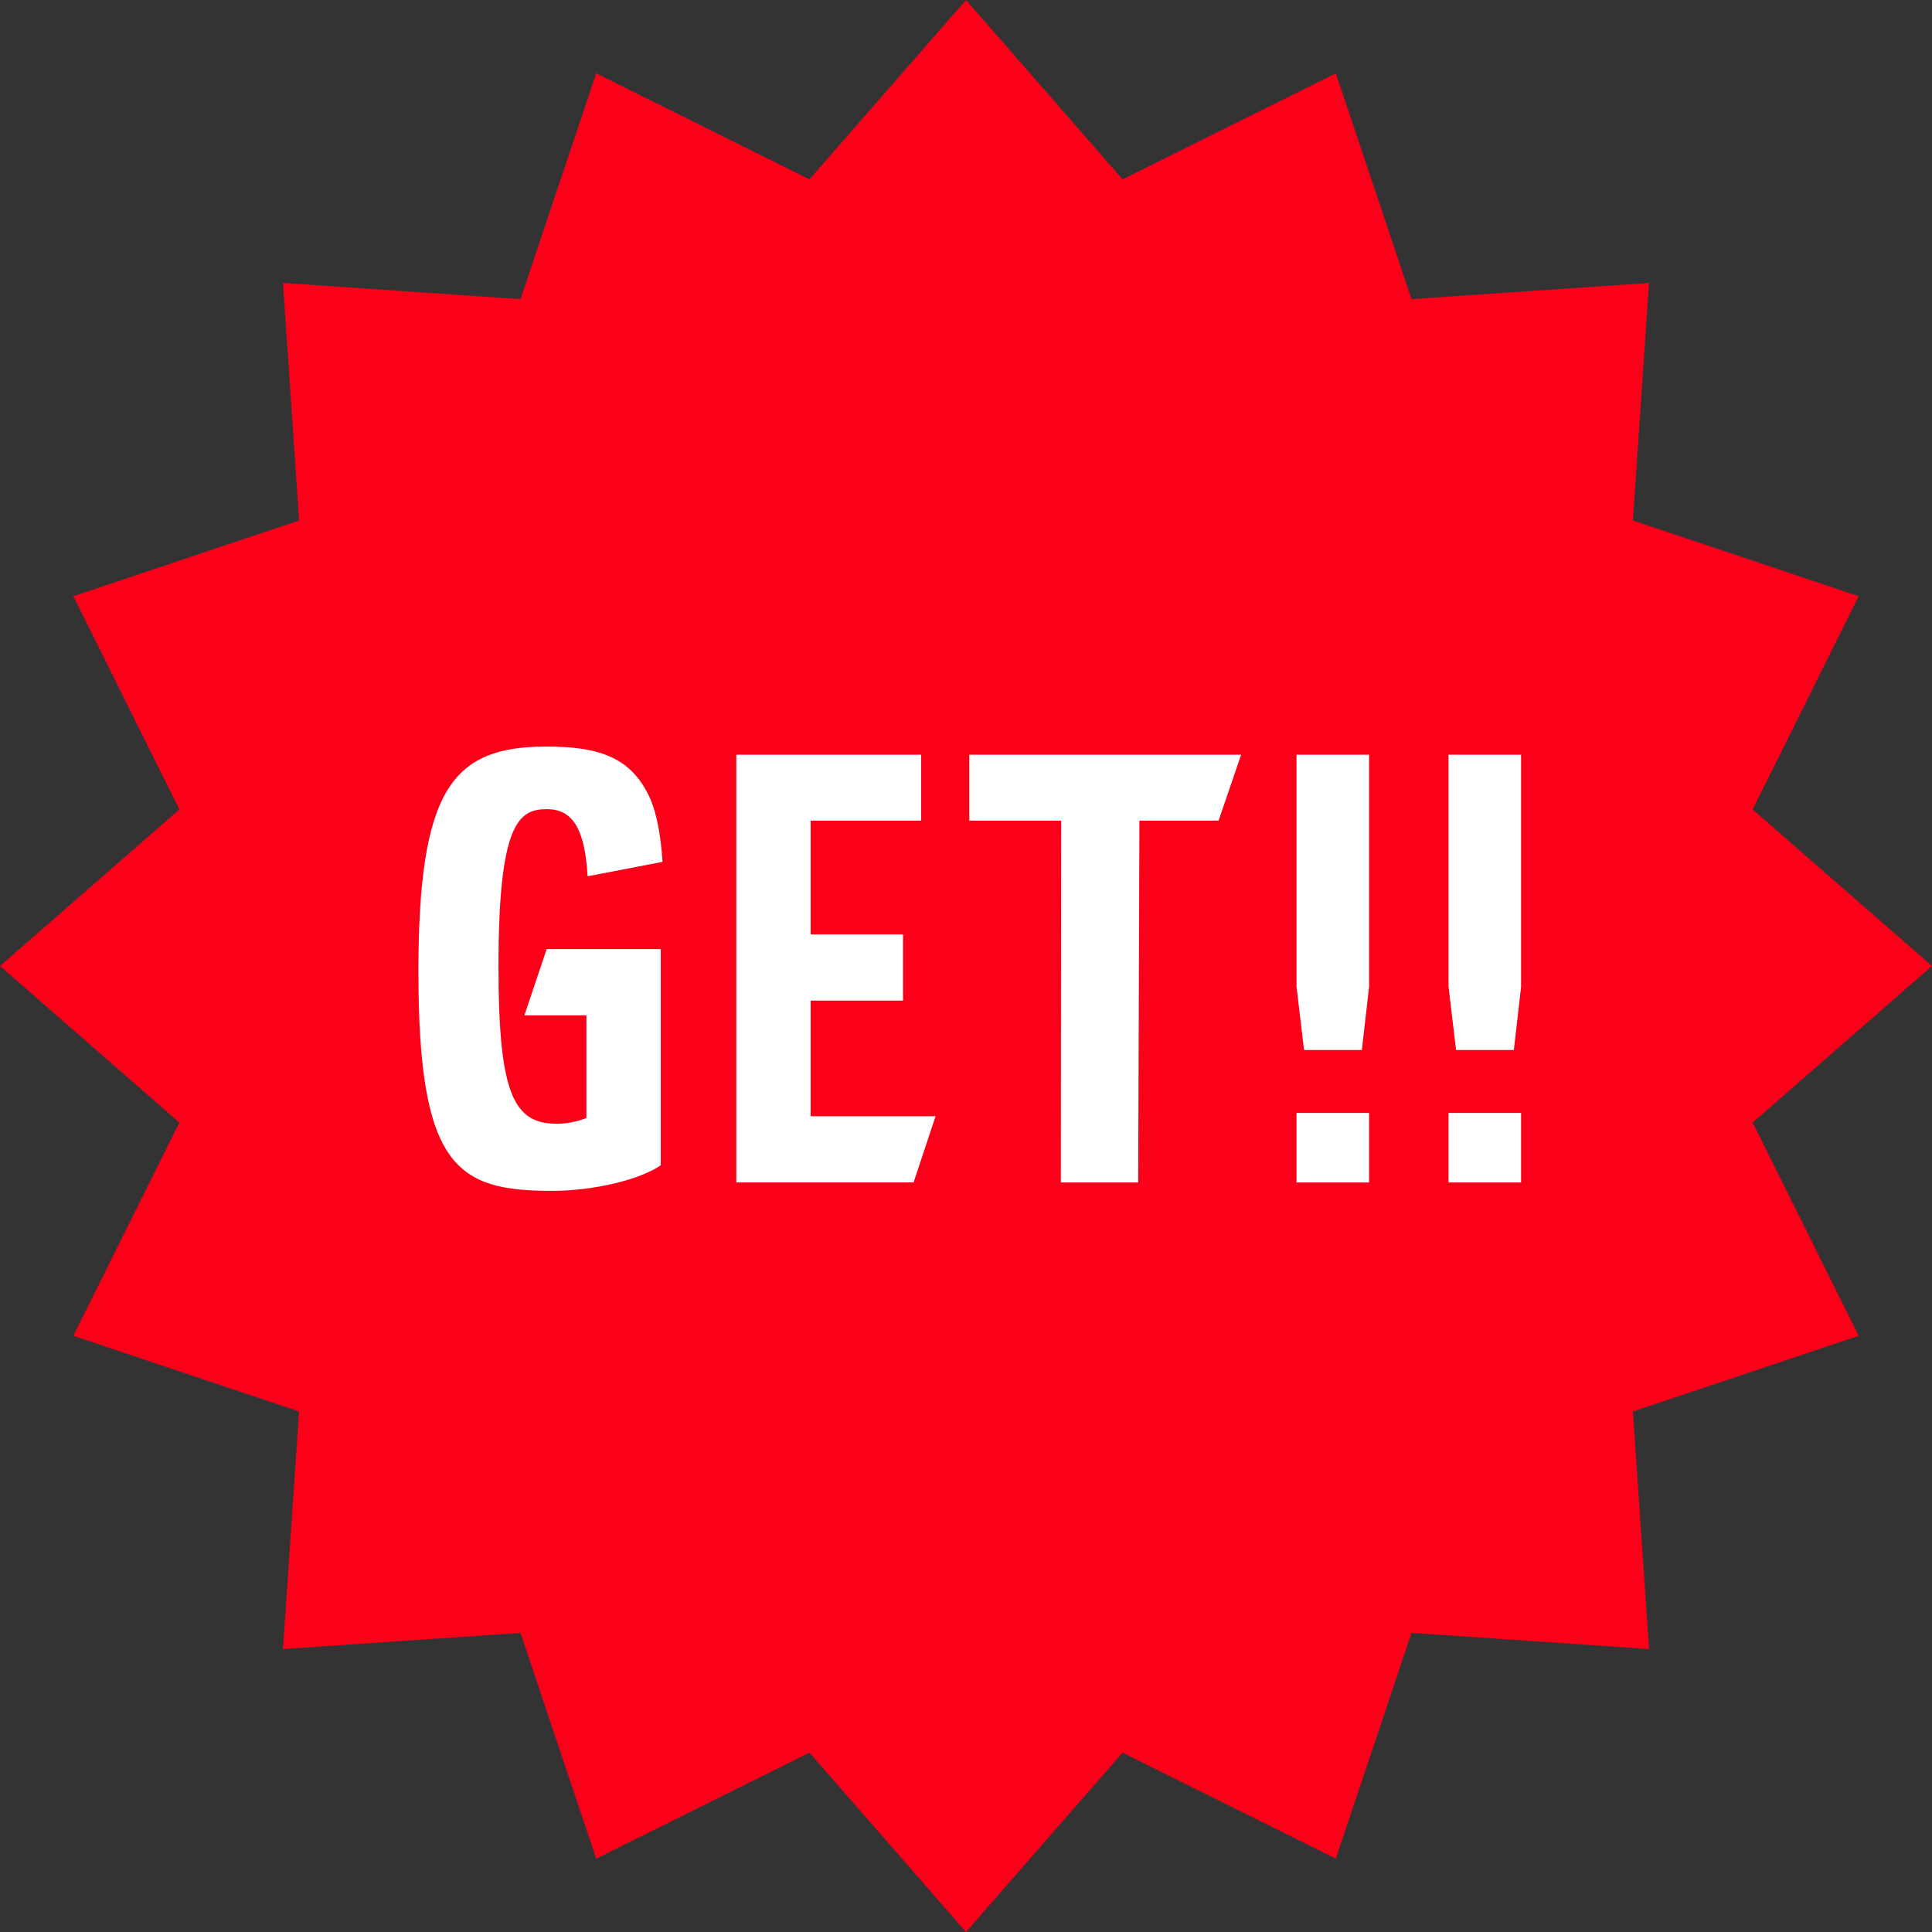 <svg width="87" height="87" viewBox="0 0 87 87" fill="none" xmlns="http://www.w3.org/2000/svg">
<rect x="0" y="0" width="87" height="87" fill="#333333" stroke="none"/>
<path d="M87 43.5L78.924 50.55L83.697 60.152L73.531 63.562L74.258 74.258L63.562 73.531L60.152 83.697L50.55 78.924L43.5 87L36.45 78.924L26.848 83.697L23.438 73.531L12.742 74.258L13.469 63.562L3.303 60.152L8.076 50.55L0 43.5L8.076 36.45L3.303 26.848L13.469 23.438L12.742 12.742L23.438 13.469L26.848 3.303L36.45 8.076L43.5 0L50.55 8.076L60.152 3.303L63.562 13.469L74.258 12.742L73.531 23.438L83.697 26.848L78.924 36.45L87 43.5Z" fill="#FC0019"/>
<path d="M18.841 43.813C18.841 35.557 20.346 33.618 24.602 33.618C27.042 33.618 28.452 34.133 29.279 35.963C29.55 36.574 29.754 37.55 29.835 38.81L26.46 39.461C26.323 36.98 25.578 36.438 24.616 36.438C23.356 36.438 22.447 37.089 22.447 43.513C22.447 49.315 23.153 50.603 25.078 50.603C25.457 50.603 25.932 50.536 26.407 50.345V45.722H23.614L24.617 42.739H29.755V52.473C28.873 53.096 26.799 53.625 24.848 53.625C20.605 53.625 18.843 52.595 18.843 43.81L18.841 43.813Z" fill="white"/>
<path d="M33.155 33.985H41.479V36.953H36.504V42.078H40.665V45.06H36.504V50.265H42.13L41.141 53.246H33.157V33.983L33.155 33.985Z" fill="white"/>
<path d="M55.89 33.985L54.874 36.954H51.309L51.254 53.248H47.771L47.784 36.954H43.65V33.985H55.891H55.89Z" fill="white"/>
<path d="M61.651 33.985V44.437L61.326 47.284H58.723L58.384 44.437V33.985H61.651ZM58.384 53.248V50.116H61.651V53.248H58.384Z" fill="white"/>
<path d="M68.496 33.985V44.437L68.171 47.284H65.568L65.23 44.437V33.985H68.496ZM65.23 53.248V50.116H68.496V53.248H65.23Z" fill="white"/>
</svg>
